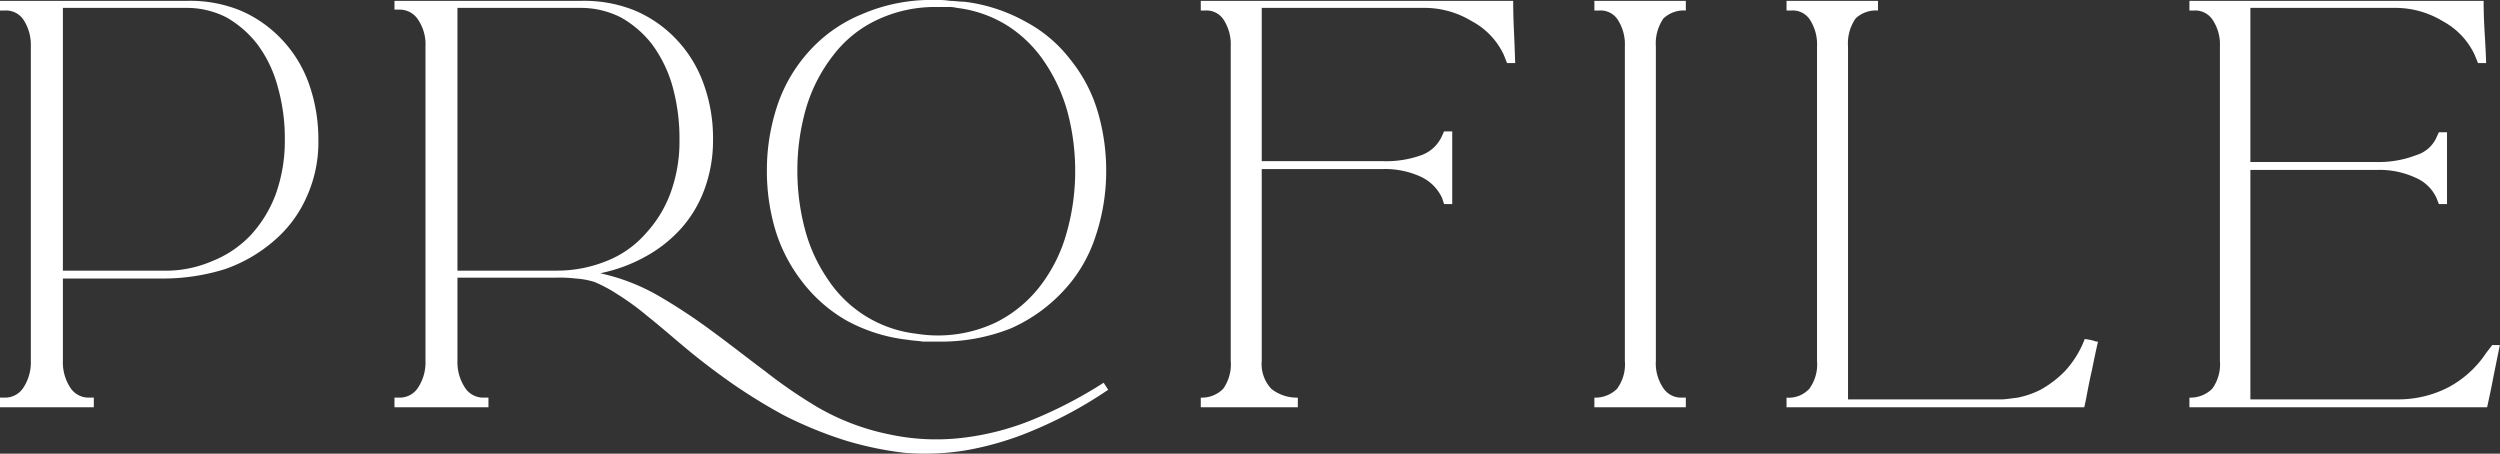 <svg xmlns="http://www.w3.org/2000/svg" width="285.44" height="51.8" viewBox="0 0 285.44 51.8">
  <rect x="0" y="0" width="285.44" height="51.8" fill="#333333" stroke="none"/>
  <defs>
    <style>
      .cls-1 {
        fill: #fff;
        fill-rule: evenodd;
      }
    </style>
  </defs>
  <path id="t_profile" class="cls-1" d="M2385,17574.9a14.36,14.36,0,0,0-3.08-5,14.147,14.147,0,0,0-4.72-3.3,15.166,15.166,0,0,0-6.12-1.1h-21.35v1.1h0.58a2.393,2.393,0,0,1,2.15,1.1,5.245,5.245,0,0,1,.81,3v35.9a5.245,5.245,0,0,1-.81,3,2.487,2.487,0,0,1-2.15,1.2h-0.58v1.1h10.73v-1.1h-0.58a2.482,2.482,0,0,1-2.14-1.2,5.245,5.245,0,0,1-.81-3v-9.4h11.36a23.628,23.628,0,0,0,7.23-1.1,17.175,17.175,0,0,0,5.62-3.3,14.094,14.094,0,0,0,3.66-5,15.091,15.091,0,0,0,1.3-6.4A18.955,18.955,0,0,0,2385,17574.9Zm-28.07,21.4v-30h14.15a9.9,9.9,0,0,1,4.55,1.1,11.9,11.9,0,0,1,3.54,3.1,14.279,14.279,0,0,1,2.29,4.8,21.545,21.545,0,0,1,.81,6.1,18.072,18.072,0,0,1-1.01,6.1,14.241,14.241,0,0,1-2.84,4.7,12.344,12.344,0,0,1-4.41,3,13.371,13.371,0,0,1-5.72,1.1h-11.36Zm98.15,8.1h1.71a21.584,21.584,0,0,0,8.36-1.5,18.263,18.263,0,0,0,6.03-4.3,16.574,16.574,0,0,0,3.65-6.2,23.3,23.3,0,0,0,1.22-7.5,23.555,23.555,0,0,0-1.01-6.9,17.19,17.19,0,0,0-3.08-5.8,15.72,15.72,0,0,0-5.07-4.3,18.99,18.99,0,0,0-7.02-2.3c-0.54,0-1.08-.1-1.63-0.1a9.255,9.255,0,0,0-1.68-.1,19.849,19.849,0,0,0-8.35,1.6,16.531,16.531,0,0,0-6.03,4.2,17.421,17.421,0,0,0-3.66,6.2,23.291,23.291,0,0,0-1.21,7.5,23.555,23.555,0,0,0,1.01,6.9,18.312,18.312,0,0,0,3.05,5.8,17,17,0,0,0,5.04,4.4,18.928,18.928,0,0,0,7.02,2.2C2453.97,17604.3,2454.52,17604.3,2455.08,17604.4Zm2.85-38.2a3.849,3.849,0,0,1,1.07.1,14.056,14.056,0,0,1,5.89,2.1,14.491,14.491,0,0,1,4.2,4.2,19.321,19.321,0,0,1,2.55,5.6,25.985,25.985,0,0,1,.87,6.7,25.615,25.615,0,0,1-1.01,7.2,17.652,17.652,0,0,1-3.02,6,14.57,14.57,0,0,1-4.99,4.1,15.413,15.413,0,0,1-9.13,1.3,13.995,13.995,0,0,1-10.15-6.3,18.181,18.181,0,0,1-2.55-5.6,25.985,25.985,0,0,1-.87-6.7,25.615,25.615,0,0,1,1.01-7.2,18.108,18.108,0,0,1,3.02-5.9,13.5,13.5,0,0,1,5.01-4.1,15.49,15.49,0,0,1,6.96-1.5h1.14Zm-20.8,41.6c-2.01-1.5-4.04-3.1-6.09-4.6a65.425,65.425,0,0,0-6.23-4.1,23.284,23.284,0,0,0-6.53-2.5,18.121,18.121,0,0,0,5.34-2,15.3,15.3,0,0,0,4.06-3.3,13.916,13.916,0,0,0,2.58-4.5,16.106,16.106,0,0,0,.9-5.4,18.155,18.155,0,0,0-1.1-6.5,14.36,14.36,0,0,0-3.08-5,14.071,14.071,0,0,0-4.75-3.3,15.376,15.376,0,0,0-6.15-1.1h-21.29v1h0.58a2.487,2.487,0,0,1,2.15,1.2,5.029,5.029,0,0,1,.81,3v35.9a5.245,5.245,0,0,1-.81,3,2.487,2.487,0,0,1-2.15,1.2h-0.58v1.1h10.73v-1.1h-0.58a2.471,2.471,0,0,1-2.14-1.2,5.248,5.248,0,0,1-.82-3v-9.5h11.31a15.2,15.2,0,0,1,2.18.1,9.016,9.016,0,0,1,2.17.4,16.249,16.249,0,0,1,2.61,1.4,30.064,30.064,0,0,1,3.43,2.5c1.39,1.1,2.87,2.4,4.43,3.7s3.27,2.6,5.11,3.9a64.127,64.127,0,0,0,6,3.7,45.916,45.916,0,0,0,7.08,2.9,38.581,38.581,0,0,0,6.72,1.4,28.6,28.6,0,0,0,7.11-.3,35.168,35.168,0,0,0,7.68-2.3,47.793,47.793,0,0,0,8.47-4.6l-0.52-.8a50.094,50.094,0,0,1-8.06,4.2,30.421,30.421,0,0,1-8.15,2.1,25.458,25.458,0,0,1-8.24-.4,26.941,26.941,0,0,1-8.2-3.1A56.017,56.017,0,0,1,2437.13,17607.8Zm-35.15-11.5v-30h14.1a10.081,10.081,0,0,1,4.58,1.1,11.767,11.767,0,0,1,3.57,3.1,14.921,14.921,0,0,1,2.29,4.7,22.267,22.267,0,0,1,.81,6.2,17.087,17.087,0,0,1-1.01,6,13.844,13.844,0,0,1-2.88,4.7,11.565,11.565,0,0,1-4.43,3.1,15.063,15.063,0,0,1-5.72,1.1h-11.31Zm95.95,14.5a4.676,4.676,0,0,1-3.02-1,4.145,4.145,0,0,1-1.1-3.2v-21.9h13.86a9.821,9.821,0,0,1,4.35.9,5.019,5.019,0,0,1,2.38,2.4l0.23,0.7h0.93v-8.3h-0.93l-0.23.5a4.09,4.09,0,0,1-2.32,2.2,11.8,11.8,0,0,1-4.41.7h-13.86v-17.5h18.5a10.374,10.374,0,0,1,5.45,1.5,8.394,8.394,0,0,1,3.66,3.8l0.4,1h0.93c-0.04-1.1-.08-2.3-0.14-3.6-0.06-1.2-.09-2.4-0.09-3.5h-35.67v1.1h0.52a2.324,2.324,0,0,1,2.12,1.1,5.174,5.174,0,0,1,.78,3v35.9a4.82,4.82,0,0,1-.87,3.2,3.433,3.433,0,0,1-2.55,1v1.1h11.08v-1.1Zm44.3,0h-0.52a2.427,2.427,0,0,1-2.12-1.2,4.963,4.963,0,0,1-.78-3v-35.9a5.006,5.006,0,0,1,.87-3.2,3.387,3.387,0,0,1,2.55-.9v-1.1h-10.44v1.1h0.58a2.324,2.324,0,0,1,2.12,1.1,5.174,5.174,0,0,1,.78,3v35.9a4.705,4.705,0,0,1-.9,3.2,3.538,3.538,0,0,1-2.58,1v1.1h10.44v-1.1Zm21.94-44.2v-1.1h-10.44v1.1h0.58a2.324,2.324,0,0,1,2.12,1.1,5.174,5.174,0,0,1,.78,3v35.9a4.707,4.707,0,0,1-.89,3.2,3.191,3.191,0,0,1-2.59,1v1.1h33.99c0.08-.3.2-0.9,0.35-1.7s0.33-1.7.52-2.5c0.2-1,.43-2.1.7-3.3a0.8,0.8,0,0,1-.47-0.1c-0.15,0-.3-0.1-0.46-0.1l-0.58-.1a11.287,11.287,0,0,1-2.29,3.7,12.166,12.166,0,0,1-2.76,2.1,10.141,10.141,0,0,1-2.61.9c-0.81.1-1.43,0.2-1.85,0.2h-17.52v-40.3a5.006,5.006,0,0,1,.87-3.2,3.387,3.387,0,0,1,2.55-.9h0Zm71,38.2h-0.87l-0.69.9a11.923,11.923,0,0,1-4.27,3.9,12.49,12.49,0,0,1-5.65,1.4h-17v-26.2h14.5a9.775,9.775,0,0,1,4.38.9,4.581,4.581,0,0,1,2.41,2.4l0.23,0.6h0.93v-8.2h-0.93l-0.23.5a3.685,3.685,0,0,1-2.32,2.1,11.9,11.9,0,0,1-4.47.8h-14.5v-17.6h16.48a10.374,10.374,0,0,1,5.45,1.5,8.422,8.422,0,0,1,3.65,3.8l0.41,1h0.93q-0.06-1.65-.18-3.6c-0.07-1.2-.11-2.4-0.11-3.5h-33.59v1.1h0.53a2.377,2.377,0,0,1,2.14,1.1,5.029,5.029,0,0,1,.81,3v35.9a4.707,4.707,0,0,1-.89,3.2,3.546,3.546,0,0,1-2.59,1v1.1h33.99c0.04-.2.2-0.9,0.47-2.2,0.27-1.4.6-3,.98-4.9h0Z" transform="translate(-2349.75 -17565.4)"/>
</svg>
